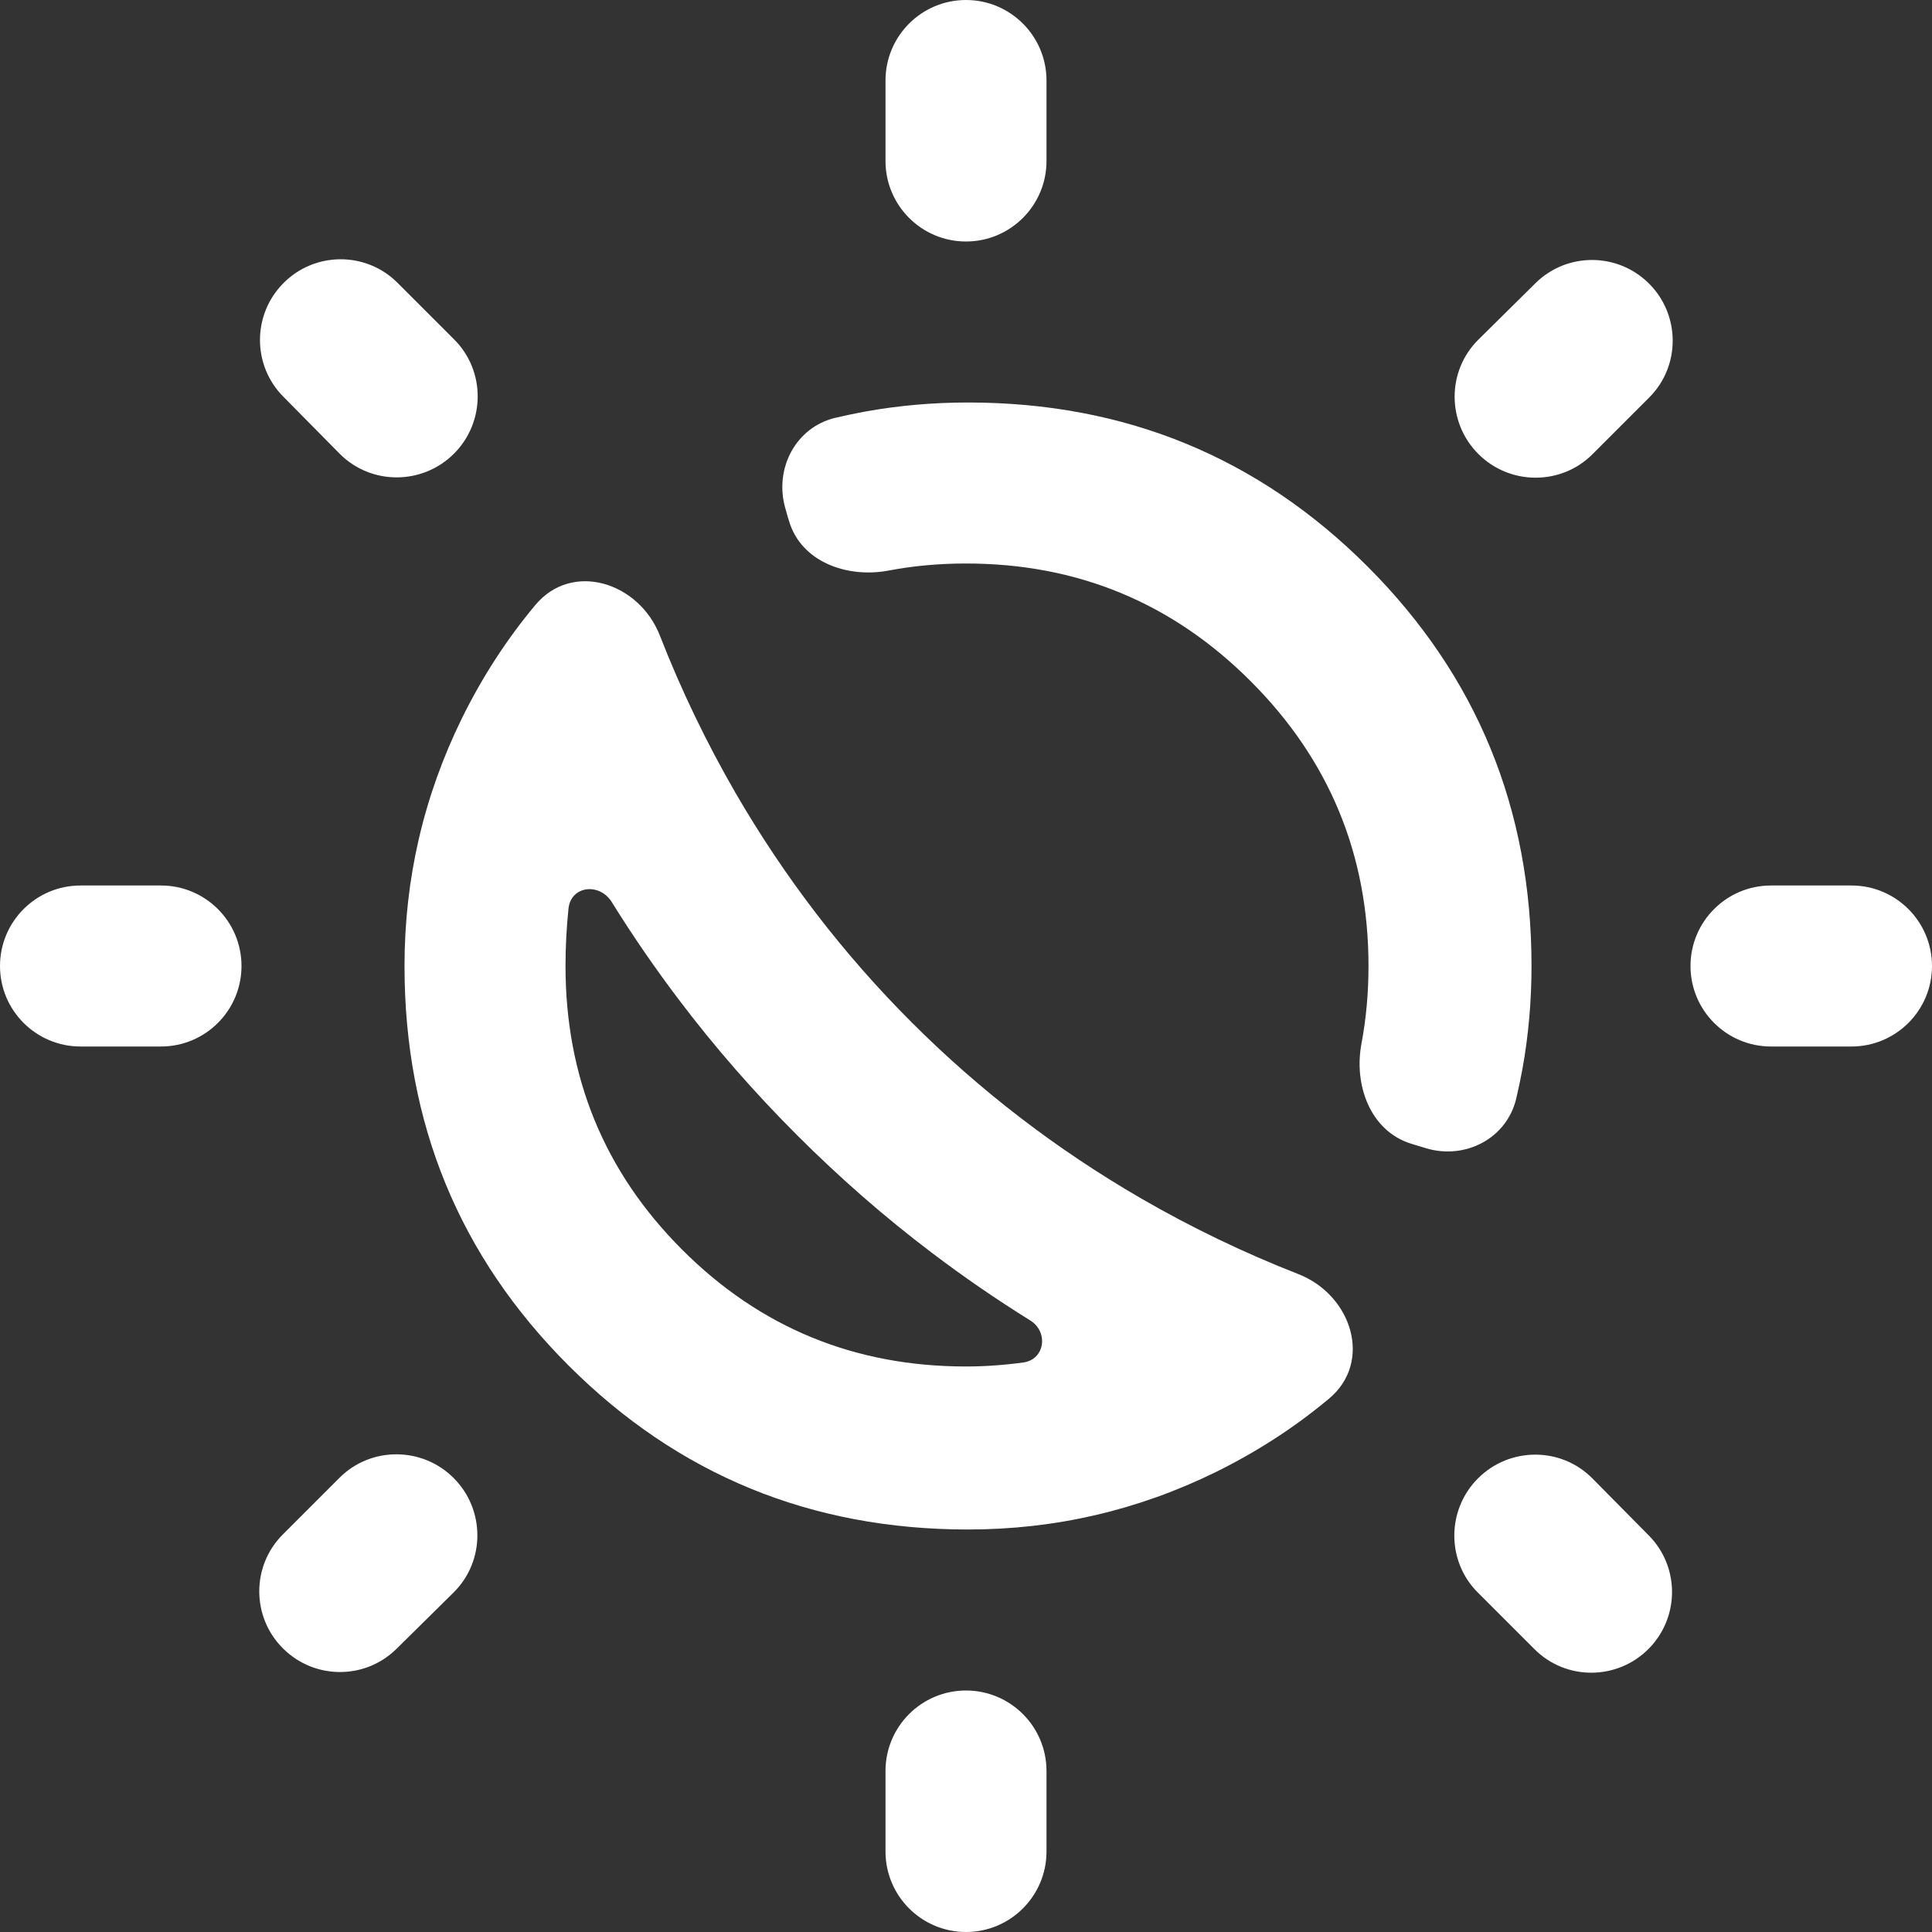 <svg width="24" height="24" viewBox="0 0 24 24" fill="white" xmlns="http://www.w3.org/2000/svg">
<rect x="0" y="0" width="24" height="24" fill="#333333" stroke="none"/>
<path d="M9.9 14.1C9.367 13.567 8.879 13.008 8.438 12.425C8.141 12.033 7.861 11.627 7.599 11.205C7.447 10.962 7.092 11.002 7.062 11.287C7.037 11.529 7.025 11.767 7.025 12C7.025 13.383 7.508 14.558 8.475 15.525C9.442 16.492 10.617 16.975 12 16.975C12.233 16.975 12.471 16.958 12.713 16.925C12.98 16.888 13.028 16.546 12.798 16.403C12.375 16.14 11.968 15.86 11.575 15.562C10.992 15.121 10.433 14.633 9.9 14.1ZM11.325 12.7C12.175 13.55 13.125 14.279 14.175 14.887C14.8 15.249 15.451 15.562 16.128 15.827C16.793 16.087 17.057 16.918 16.509 17.375C16.082 17.732 15.612 18.036 15.1 18.288C14.133 18.762 13.108 19 12.025 19C10.075 19 8.421 18.321 7.062 16.962C5.704 15.604 5.025 13.95 5.025 12C5.025 10.917 5.263 9.892 5.737 8.925C5.989 8.413 6.293 7.943 6.65 7.516C7.107 6.968 7.939 7.232 8.198 7.897C8.462 8.574 8.776 9.225 9.137 9.85C9.746 10.9 10.475 11.85 11.325 12.7ZM18.835 13.647C18.718 14.142 18.202 14.41 17.715 14.264C17.672 14.251 17.63 14.238 17.587 14.225C17.567 14.219 17.546 14.212 17.525 14.206C17.023 14.047 16.815 13.48 16.913 12.963C16.971 12.654 17 12.333 17 12C17 10.617 16.512 9.438 15.537 8.463C14.562 7.487 13.383 7 12 7C11.667 7 11.346 7.029 11.037 7.088C10.52 7.185 9.951 6.978 9.802 6.473C9.797 6.457 9.792 6.441 9.787 6.425C9.777 6.387 9.766 6.35 9.755 6.312C9.616 5.823 9.883 5.307 10.378 5.19C10.501 5.161 10.625 5.135 10.75 5.112C11.167 5.037 11.592 5 12.025 5C13.975 5 15.629 5.679 16.988 7.037C18.346 8.396 19.025 10.05 19.025 12C19.025 12.433 18.988 12.858 18.913 13.275C18.89 13.4 18.864 13.524 18.835 13.647ZM12 3C11.448 3 11 2.552 11 2V1C11 0.448 11.448 0 12 0C12.552 0 13 0.448 13 1V2C13 2.552 12.552 3 12 3ZM12 24C11.448 24 11 23.552 11 23V22C11 21.448 11.448 21 12 21C12.552 21 13 21.448 13 22V23C13 23.552 12.552 24 12 24ZM19.782 5.643C19.392 6.033 18.755 6.03 18.365 5.64C17.972 5.247 17.971 4.608 18.366 4.218L19.074 3.518C19.463 3.133 20.089 3.134 20.479 3.517C20.875 3.906 20.88 4.545 20.487 4.938L19.782 5.643ZM4.926 20.482C4.537 20.867 3.911 20.866 3.521 20.483C3.124 20.094 3.12 19.455 3.513 19.062L4.218 18.357C4.608 17.967 5.245 17.97 5.635 18.36C6.028 18.753 6.029 19.392 5.635 19.782L4.926 20.482ZM22 13C21.448 13 21 12.552 21 12C21 11.448 21.448 11 22 11H23C23.552 11 24 11.448 24 12C24 12.552 23.552 13 23 13H22ZM1 13C0.448 13 0 12.552 0 12C0 11.448 0.448 11 1 11H2C2.552 11 3 11.448 3 12C3 12.552 2.552 13 2 13H1ZM20.483 20.479C20.094 20.875 19.455 20.88 19.062 20.487L18.357 19.782C17.967 19.392 17.97 18.755 18.36 18.365C18.753 17.972 19.392 17.971 19.782 18.366L20.482 19.074C20.867 19.463 20.866 20.089 20.483 20.479ZM5.64 5.635C5.247 6.028 4.608 6.029 4.218 5.635L3.518 4.926C3.133 4.537 3.134 3.911 3.517 3.521C3.906 3.124 4.545 3.12 4.938 3.513L5.643 4.218C6.033 4.608 6.03 5.245 5.64 5.635Z" fill="white"/>
</svg>
